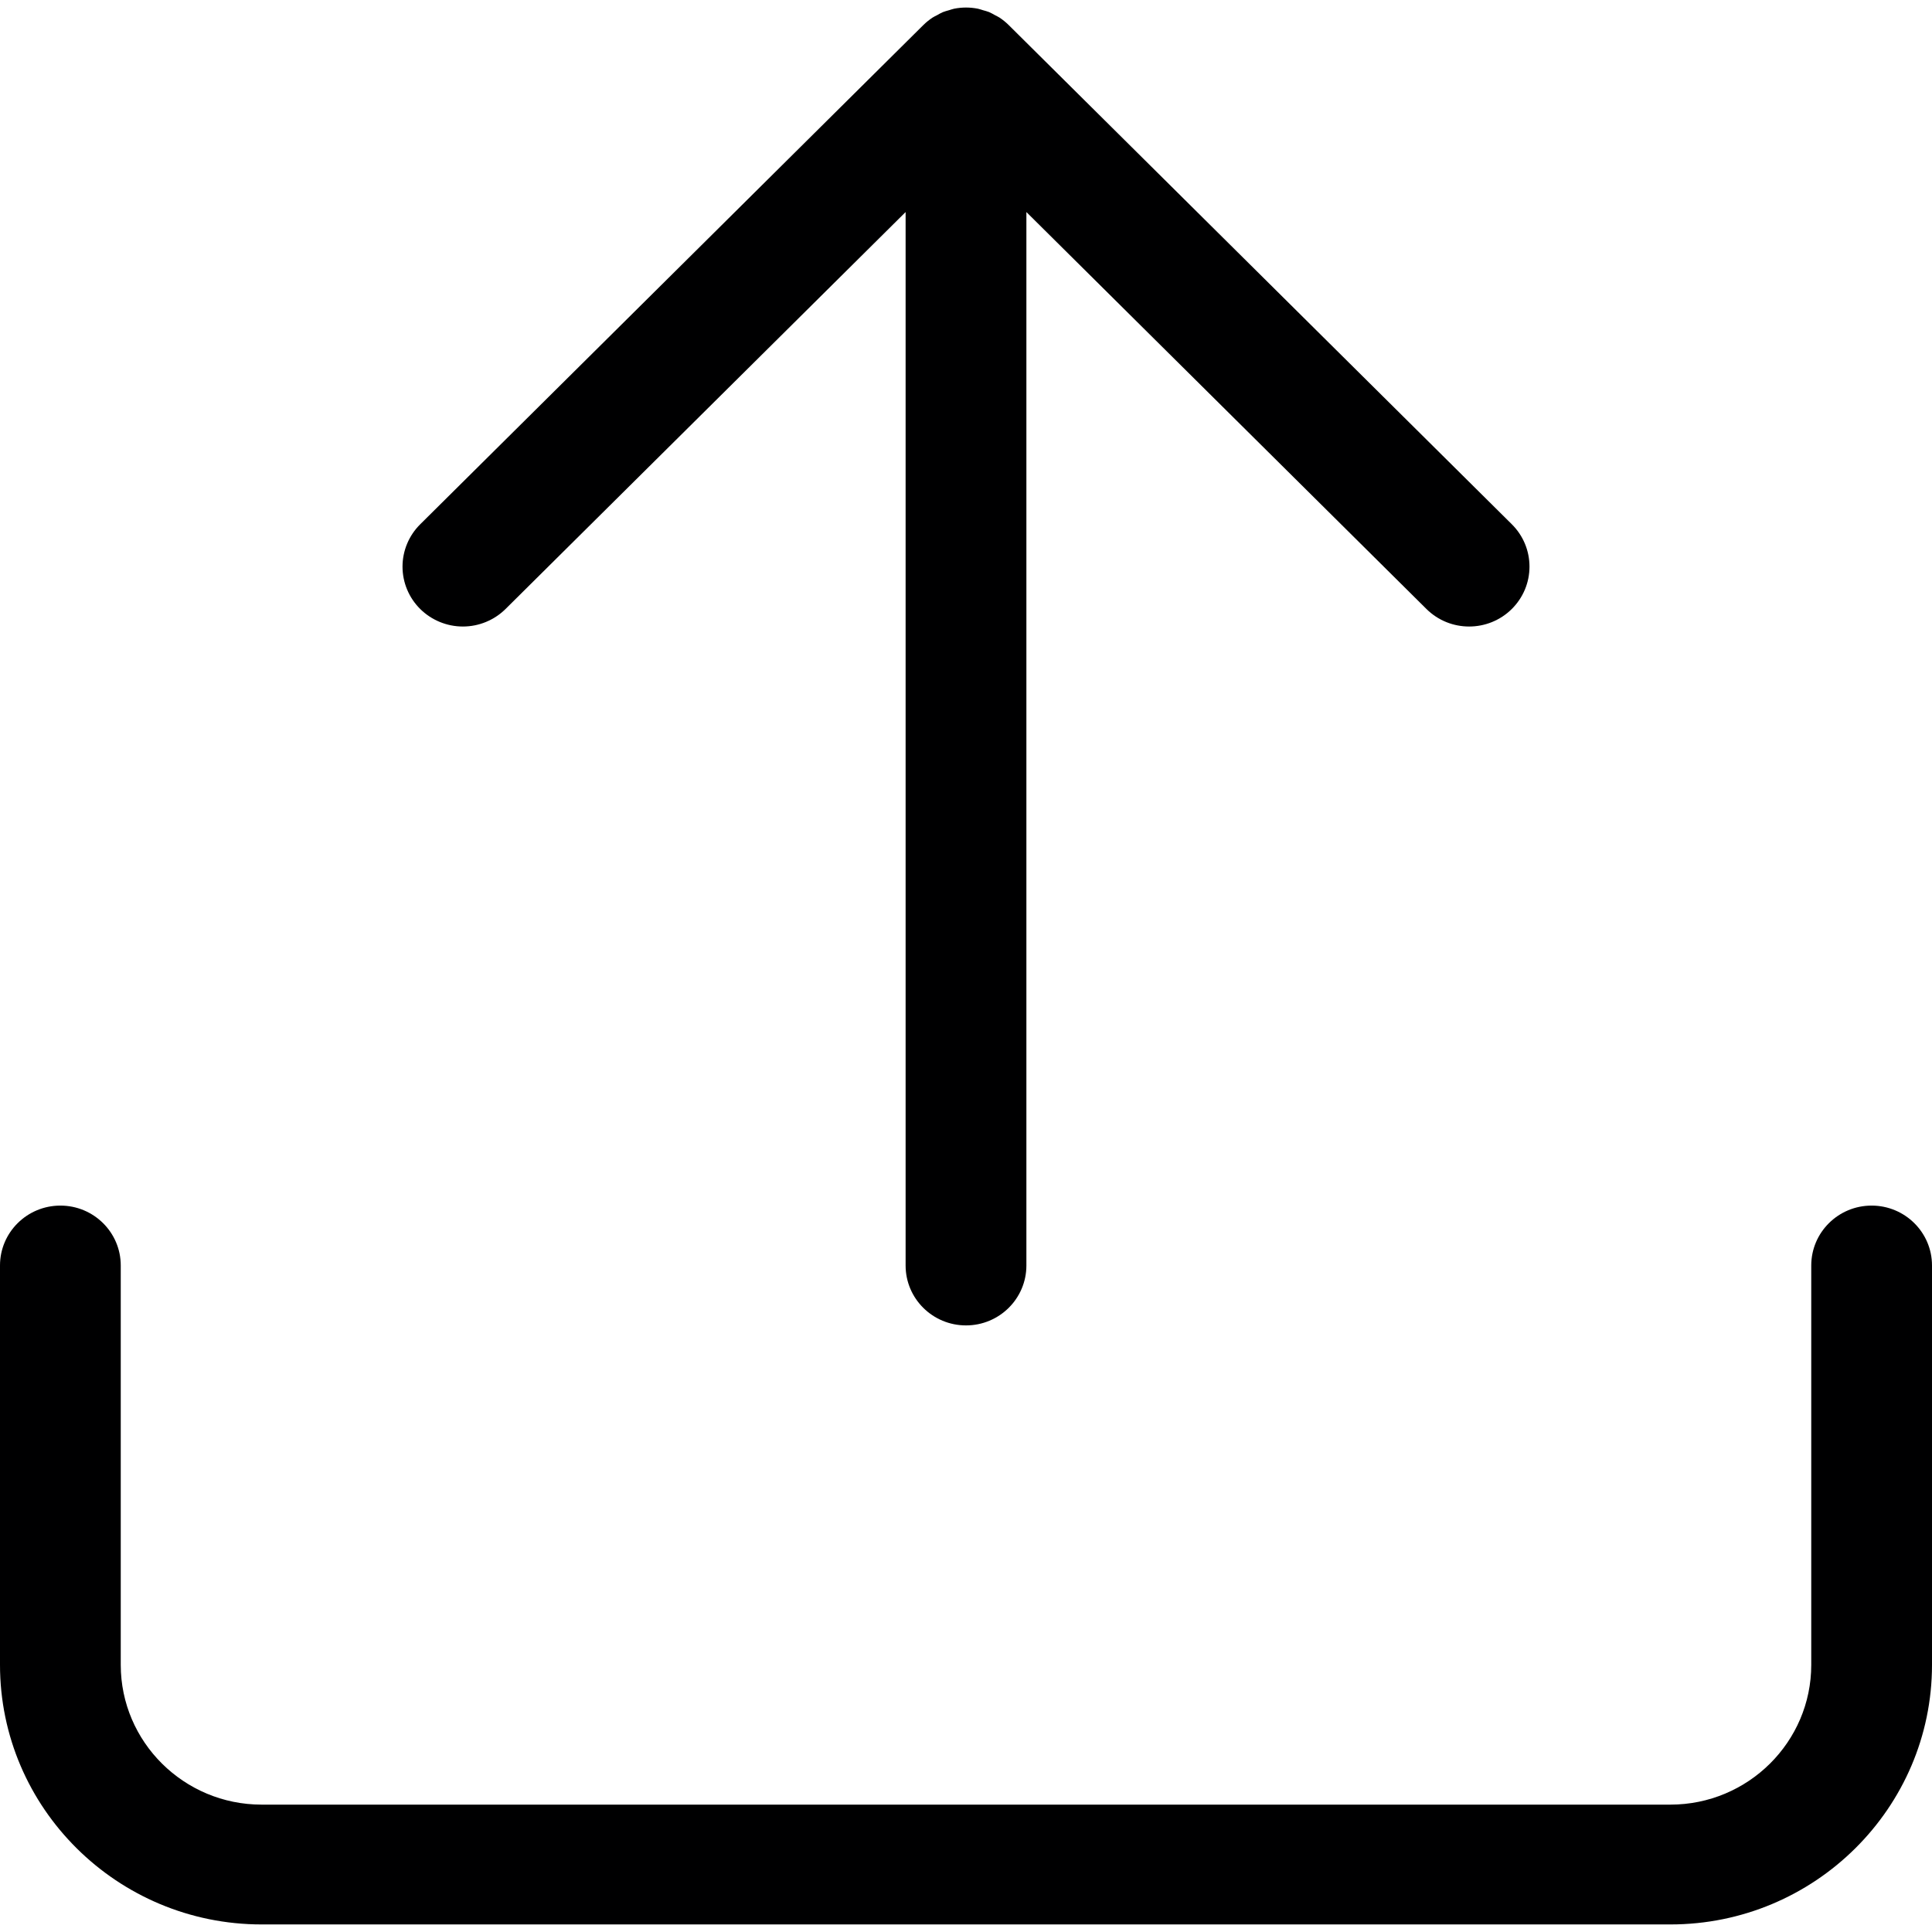 <svg width="70" height="70" viewBox="0 0 70 70" fill="none" xmlns="http://www.w3.org/2000/svg">
<g clip-path="url(#clip0_3_326)">
<path d="M70 45.851V60.321C70 65.507 65.748 69.726 60.521 69.726H9.479C4.252 69.726 0 65.507 0 60.321V45.851C0 44.653 0.979 43.681 2.188 43.681C3.396 43.681 4.375 44.653 4.375 45.851V60.321C4.375 63.114 6.665 65.385 9.479 65.385H60.521C63.335 65.385 65.625 63.114 65.625 60.321V45.851C65.625 44.653 66.605 43.681 67.812 43.681C69.02 43.681 70 44.653 70 45.851ZM18.318 22.064L32.812 7.683V45.851C32.812 47.05 33.792 48.022 35 48.022C36.208 48.022 37.188 47.05 37.188 45.851V7.683L51.682 22.064C52.109 22.488 52.669 22.7 53.229 22.7C53.788 22.7 54.349 22.488 54.776 22.064C54.978 21.863 55.14 21.624 55.25 21.361C55.36 21.098 55.416 20.815 55.416 20.529C55.416 20.244 55.36 19.961 55.25 19.698C55.14 19.434 54.978 19.196 54.776 18.995L36.548 0.909C36.446 0.808 36.334 0.717 36.214 0.637C36.159 0.601 36.1 0.577 36.044 0.546C35.976 0.509 35.91 0.468 35.837 0.438C35.764 0.408 35.688 0.391 35.613 0.369C35.552 0.351 35.493 0.328 35.429 0.315C35.146 0.259 34.855 0.259 34.572 0.315C34.508 0.328 34.45 0.351 34.388 0.369C34.313 0.391 34.237 0.409 34.163 0.439C34.091 0.468 34.026 0.509 33.957 0.547C33.9 0.577 33.841 0.602 33.787 0.638C33.667 0.718 33.554 0.809 33.452 0.91L15.225 18.996C15.022 19.197 14.861 19.436 14.751 19.699C14.641 19.962 14.584 20.245 14.584 20.53C14.584 20.816 14.641 21.099 14.751 21.362C14.861 21.625 15.022 21.864 15.225 22.065C15.637 22.472 16.193 22.7 16.771 22.7C17.351 22.7 17.906 22.471 18.318 22.064Z" fill="#000001"/>
</g>
<defs>
<clipPath id="clip0_3_326">
<rect width="70" height="70" fill="white"/>
</clipPath>
</defs>
</svg>
